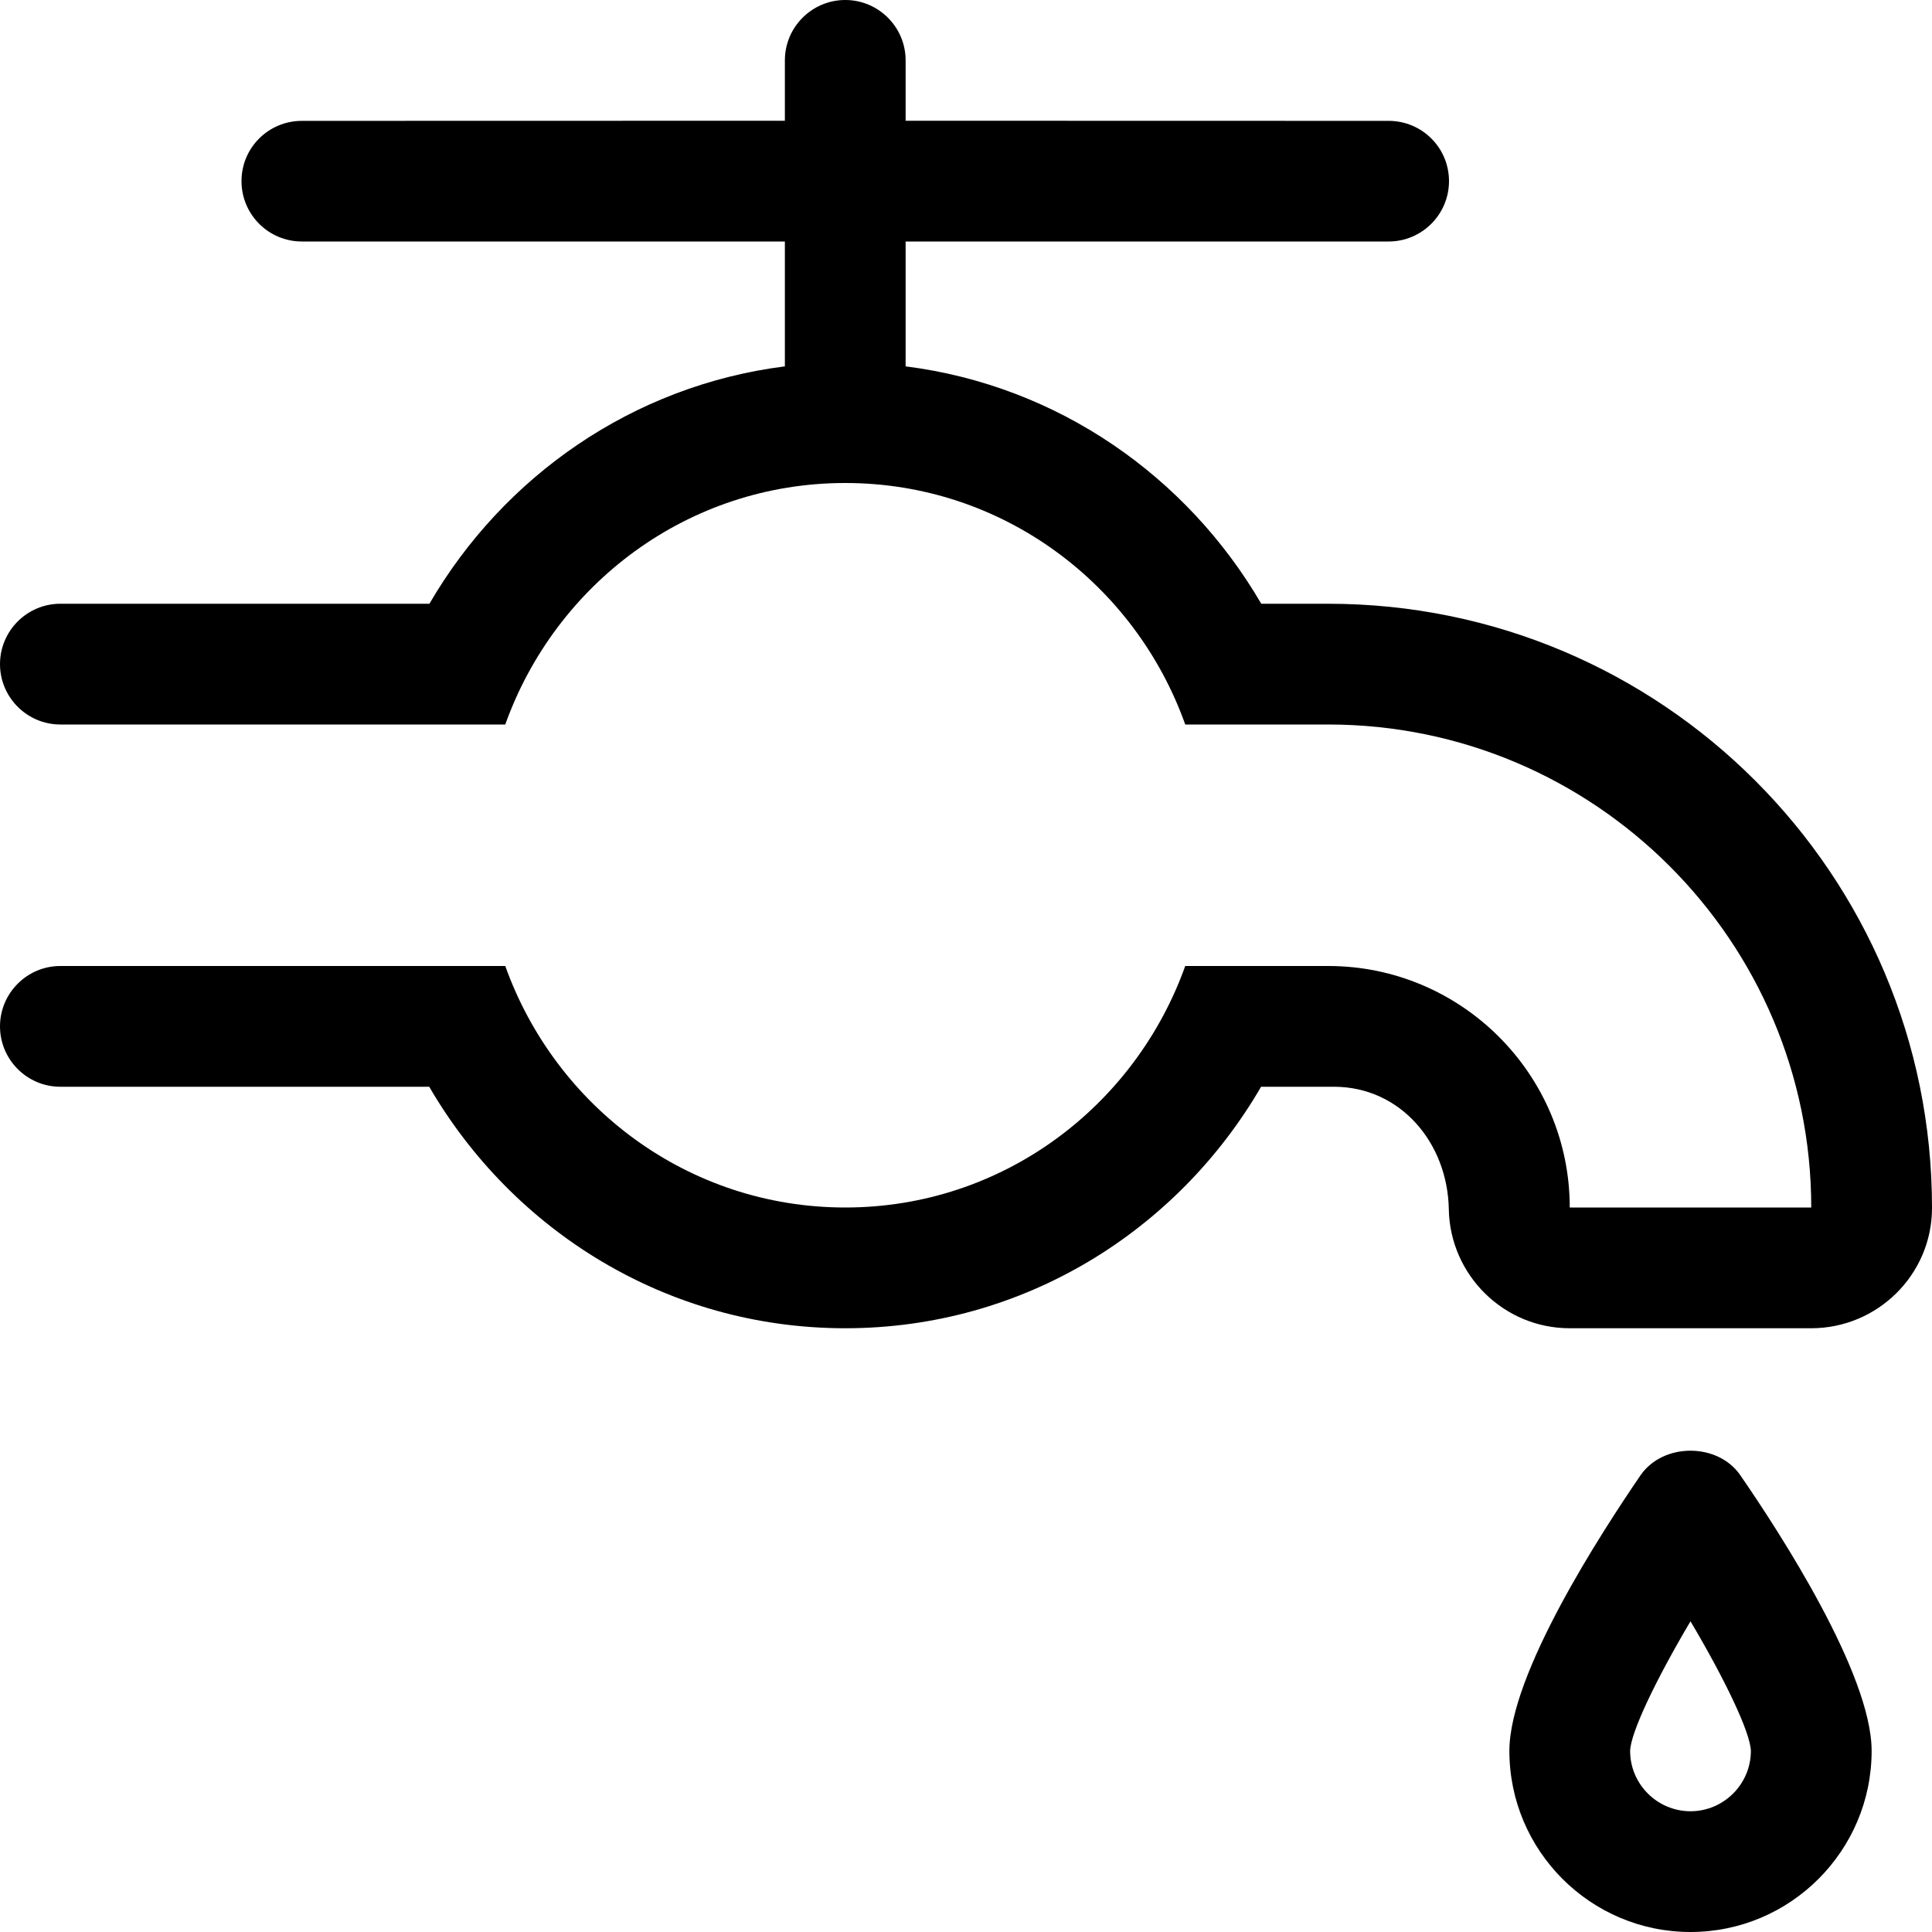 <svg xmlns="http://www.w3.org/2000/svg" viewBox="0 0 512 512"><!--! Font Awesome Pro 6.1.0 by @fontawesome - https://fontawesome.com License - https://fontawesome.com/license (Commercial License) Copyright 2022 Fonticons, Inc. --><path d="M434.8 390.9C424.4 406.1 400 443.6 400 464c0 26.47 21.53 48 48 48s48-21.53 48-48c0-20.41-24.36-57.91-34.83-73.09C455.2 382.3 440.8 382.3 434.8 390.9zM448 480c-8.812 0-16-7.188-16-16c.141-4.875 6.797-18.81 16-34.34c9.203 15.53 15.86 29.47 16 34.34C464 472.8 456.8 480 448 480zM352 160h-17.75C314.6 126.3 280.4 102.2 240 97.09V64h128C376.8 64 384 56.84 384 48s-7.148-15.97-15.99-15.97L240 32V16C240 7.156 232.8 0 224 0S208 7.156 208 16V32L79.99 32.03C71.15 32.03 64 39.16 64 48S71.16 64 80 64h128v33.09C167.6 102.2 133.4 126.3 113.8 160H16C7.164 160 0 167.2 0 176C0 184.8 7.164 192 16 192h117.9C147.2 154.8 182.3 128 224 128s76.85 26.83 90.1 64H352c70.58 0 128 57.42 128 128h-64c0-35.29-28.71-64-64-64h-37.9C300.8 293.2 265.7 320 224 320S147.2 293.2 133.9 256H16C7.164 256 0 263.2 0 272C0 280.8 7.164 288 16 288h97.75C135.9 326.1 176.7 352 224 352s88.07-25.9 110.2-64h19.29c17.64 0 30.18 14.88 30.46 32.52C384.3 337.9 398.5 352 416 352h64c17.57 0 31.98-14.24 32-31.81C512.1 231.7 440.4 160 352 160z"/></svg>